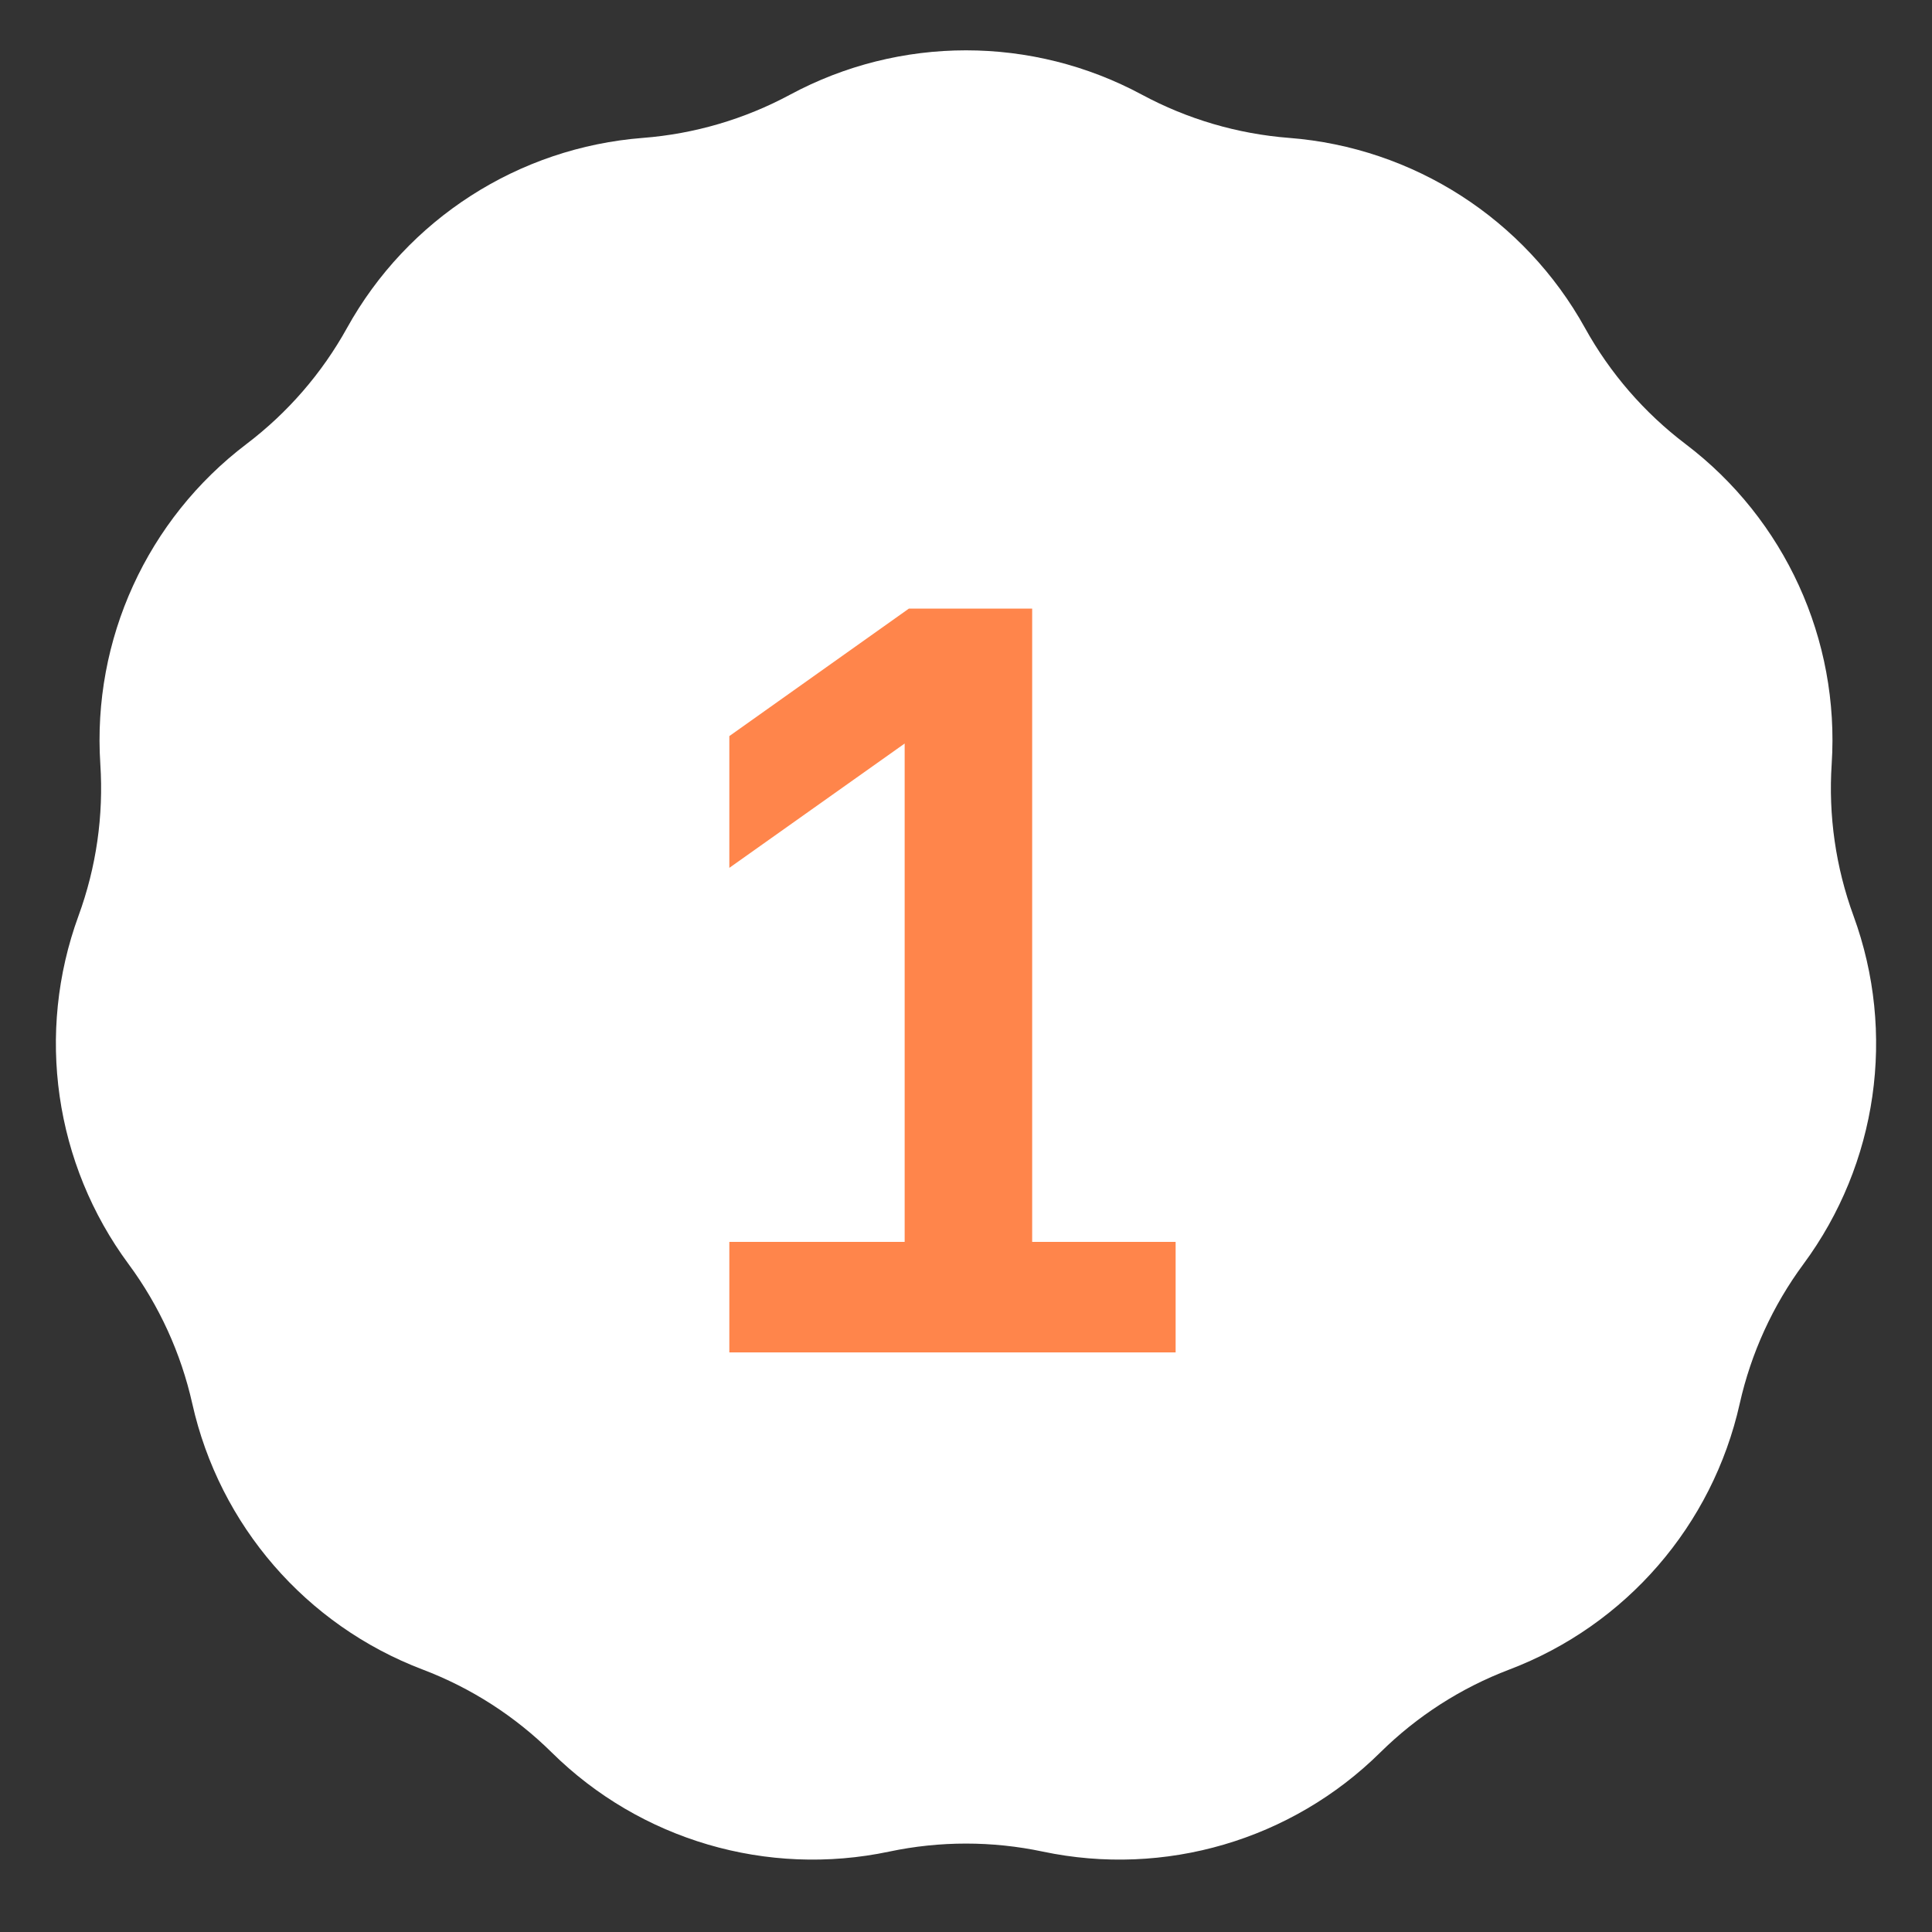 <?xml version="1.0" encoding="UTF-8"?> <svg xmlns="http://www.w3.org/2000/svg" width="40" height="40" viewBox="0 0 40 40" fill="none"><rect x="0" y="0" width="40" height="40" fill="#333333" stroke="none"/><g clip-path="url(#clip0_327_1269)"><path d="M16.358 1.96C18.632 0.736 21.368 0.736 23.642 1.96C24.584 2.467 25.622 2.772 26.689 2.855C29.264 3.055 31.566 4.534 32.817 6.793C33.336 7.729 34.044 8.546 34.897 9.193C36.955 10.753 38.091 13.242 37.923 15.819C37.853 16.887 38.007 17.957 38.375 18.962C39.262 21.387 38.873 24.096 37.338 26.172C36.702 27.033 36.253 28.017 36.019 29.061C35.455 31.581 33.663 33.649 31.249 34.566C30.248 34.946 29.338 35.531 28.577 36.283C26.74 38.098 24.114 38.869 21.588 38.335C20.541 38.114 19.459 38.114 18.412 38.335C15.886 38.869 13.26 38.098 11.423 36.283C10.662 35.531 9.752 34.946 8.751 34.566C6.337 33.649 4.545 31.581 3.981 29.061C3.747 28.017 3.298 27.033 2.662 26.172C1.127 24.096 0.738 21.387 1.625 18.962C1.993 17.957 2.147 16.887 2.077 15.819C1.909 13.242 3.046 10.753 5.103 9.193C5.956 8.546 6.664 7.729 7.183 6.793C8.434 4.534 10.736 3.055 13.311 2.855C14.378 2.772 15.416 2.467 16.358 1.96Z" fill="white"></path><path d="M15.1 28V25.712H18.73V15.394L15.1 17.968V15.24L18.818 12.6H21.37V25.712H24.34V28H15.1Z" fill="#FF854B"></path></g><defs><clipPath id="clip0_327_1269"><rect width="40" height="40" fill="white"></rect></clipPath></defs></svg> 